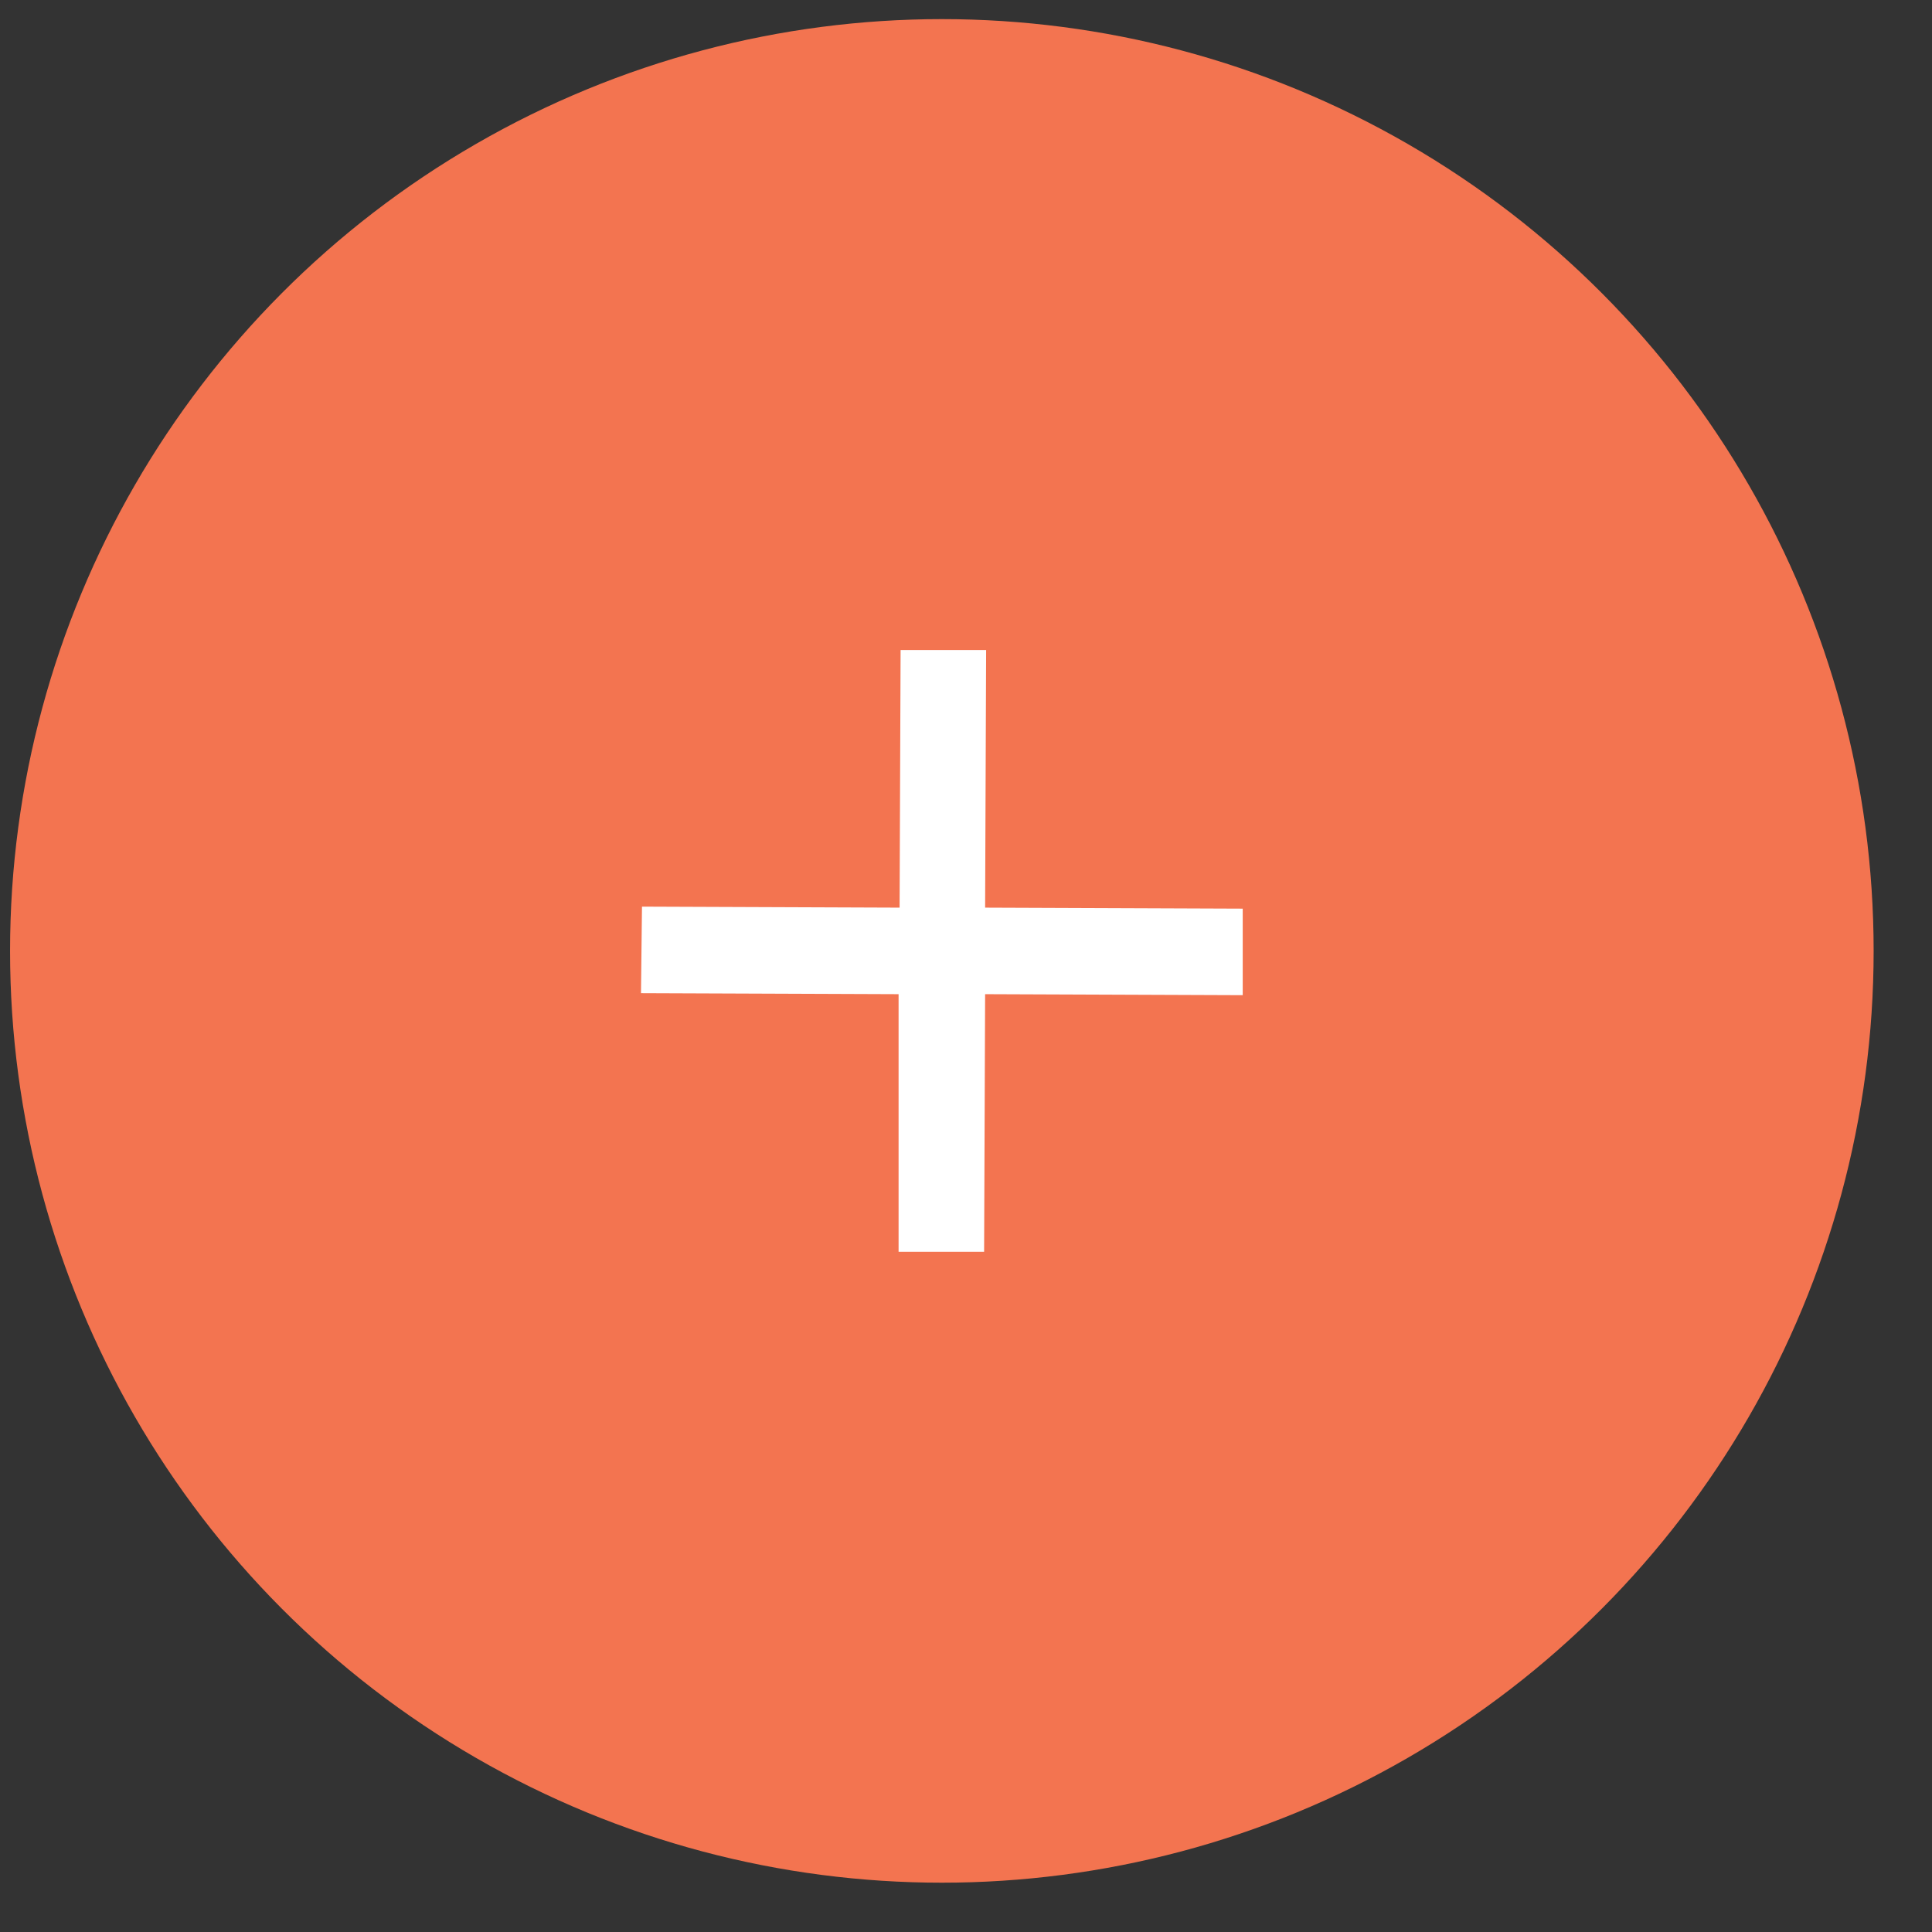 <?xml version="1.0" encoding="utf-8"?>
<!-- Generator: Adobe Illustrator 24.0.1, SVG Export Plug-In . SVG Version: 6.00 Build 0)  -->
<svg version="1.1" id="Layer_16_copy_3" xmlns="http://www.w3.org/2000/svg" xmlns:xlink="http://www.w3.org/1999/xlink" x="0px"
	 y="0px" viewBox="0 0 192 192" style="enable-background:new 0 0 192 192;" xml:space="preserve">
<rect x="0" y="0" width="192" height="192" fill="#333333" stroke="none"/>
<style type="text/css">
	.st0{fill:#F37450;}
	.st1{clip-path:url(#SVGID_2_);}
	.st2{clip-path:url(#SVGID_4_);fill:#FFFFFF;}
</style>
<g>
	<circle class="st0" cx="93.6" cy="94.5" r="92.6"/>
	<g>
		<defs>
			<polygon id="SVGID_1_" points="89.5,64.6 89.4,90.2 63.8,90.1 63.7,98.7 89.3,98.8 89.3,124.4 97.8,124.4 97.9,98.8 123.5,98.9 
				123.5,90.3 97.9,90.2 98,64.6 			"/>
		</defs>
		<clipPath id="SVGID_2_">
			<use xlink:href="#SVGID_1_"  style="overflow:visible;"/>
		</clipPath>
		<g class="st1">
			<defs>
				
					<rect id="SVGID_3_" x="42.4" y="43.3" transform="matrix(2.962909e-03 -1 1 2.962909e-03 -1.152 187.855)" width="102.4" height="102.4"/>
			</defs>
			<clipPath id="SVGID_4_">
				<use xlink:href="#SVGID_3_"  style="overflow:visible;"/>
			</clipPath>
			
				<rect x="42.4" y="43.3" transform="matrix(2.962909e-03 -1 1 2.962909e-03 -1.152 187.855)" class="st2" width="102.4" height="102.4"/>
		</g>
	</g>
</g>
</svg>
